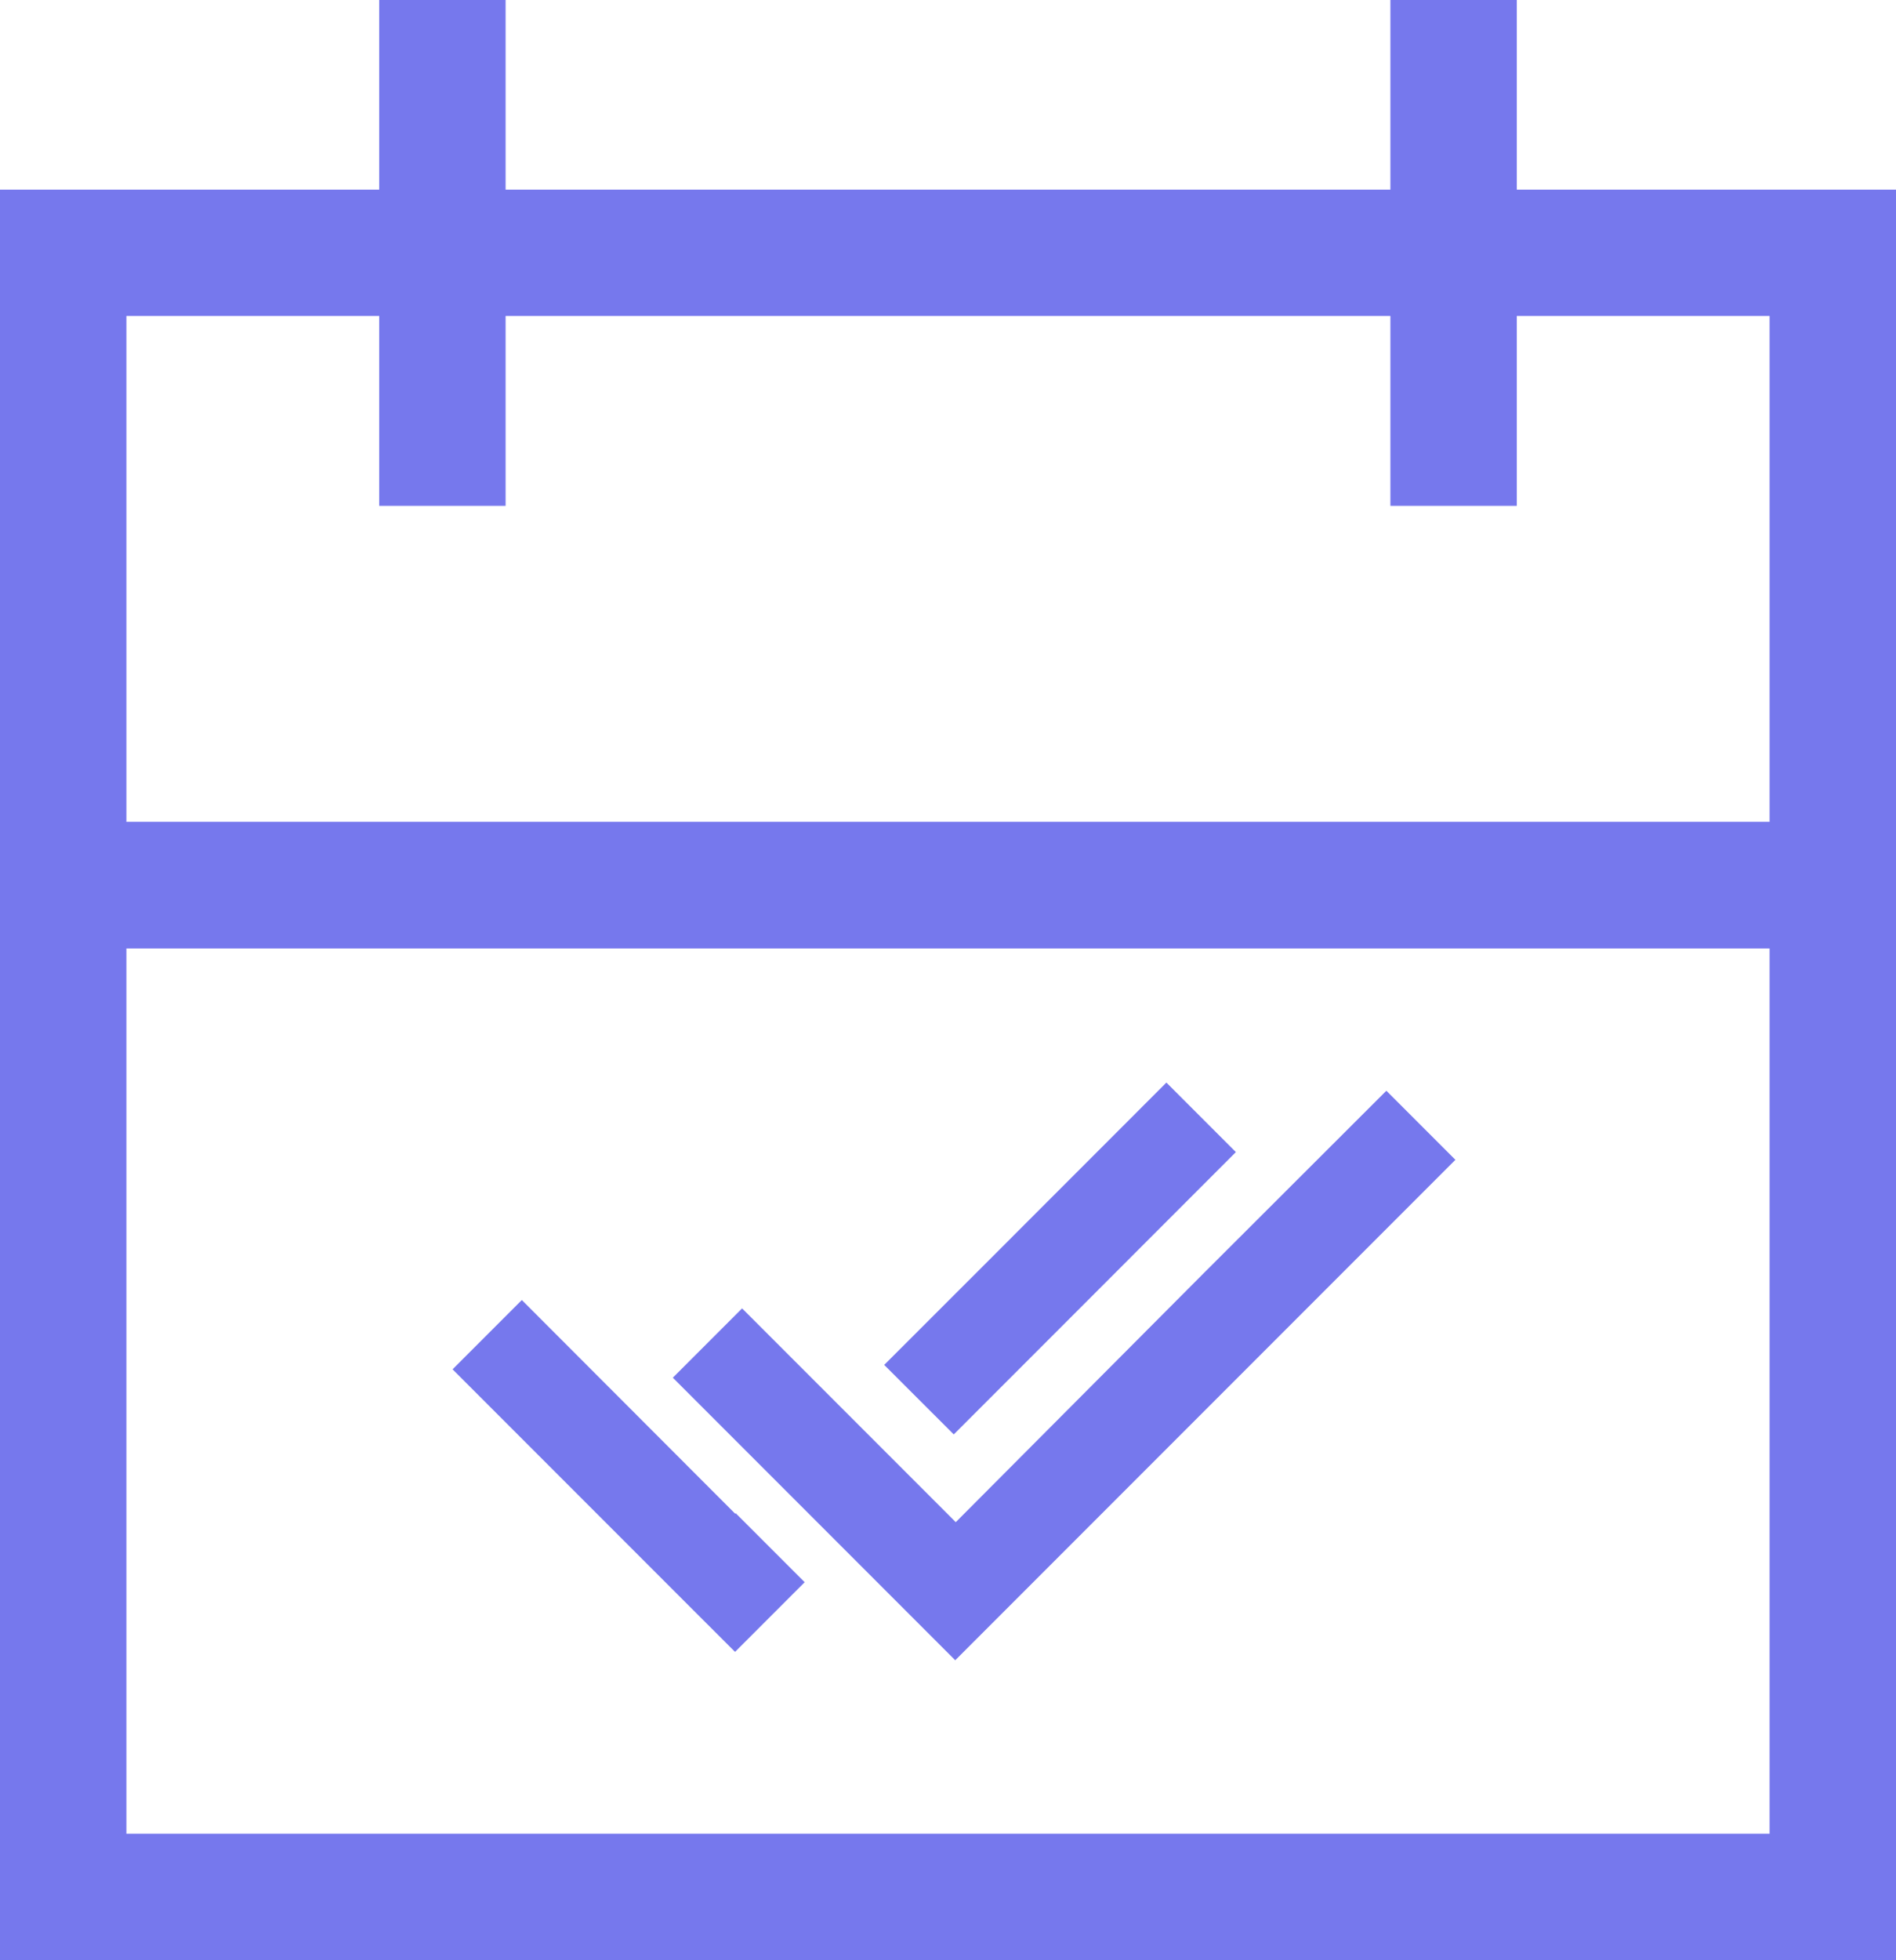 <svg xmlns="http://www.w3.org/2000/svg" width="25.815" height="26.676" viewBox="0 0 25.815 26.676">
  <g id="Group_66028" data-name="Group 66028" transform="translate(-1070.508 -4497.825)">
    <g id="_2075811_arrival_calendar_date_return_icon" data-name="2075811_arrival_calendar_date_return_icon" transform="translate(1070.508 4497.825)">
      <path id="Path_45789" data-name="Path 45789" d="M20.652,2.581V0H18.931V2.581H6.884V0H5.163V2.581H0V26.675H25.815V2.581ZM1.721,4.3H5.163V6.884H6.884V4.3H18.931V6.884h1.721V4.3h3.442v6.884H1.721ZM24.094,24.954H1.721V12.907H24.094Z" fill="#7678ed"/>
    </g>
    <g id="_3018545_appointment_booking_consultation_date_gig_icon" data-name="3018545_appointment_booking_consultation_date_gig_icon" transform="translate(1076.49 4502.325)">
      <path id="Path_45790" data-name="Path 45790" d="M20.393,10.621,17.91,13.1l0,0L14.53,16.492l-2.909-2.909-.943.943,3.334,3.334,0,0,.511.511,0,0,0,0,.228-.228,0,0,4.1-4.1,2.482-2.482Z" transform="translate(-7.499 -0.278)" fill="#7678ed"/>
      <path id="Path_45791" data-name="Path 45791" d="M4.032,23.512,1.123,20.6l-.943.943,3.334,3.334,0,0,.512.511,0,0,0,0,.228-.228,0,0,.72-.72-.942-.942Z" transform="translate(0 -7.409)" fill="#7678ed"/>
      <path id="Path_45792" data-name="Path 45792" d="M21.7,15.02l1.359-1.359,2.482-2.483-.946-.946-2.482,2.483,0,0-1.36,1.359Z" transform="translate(-14.696)" fill="#7678ed"/>
    </g>
  </g>
</svg>
